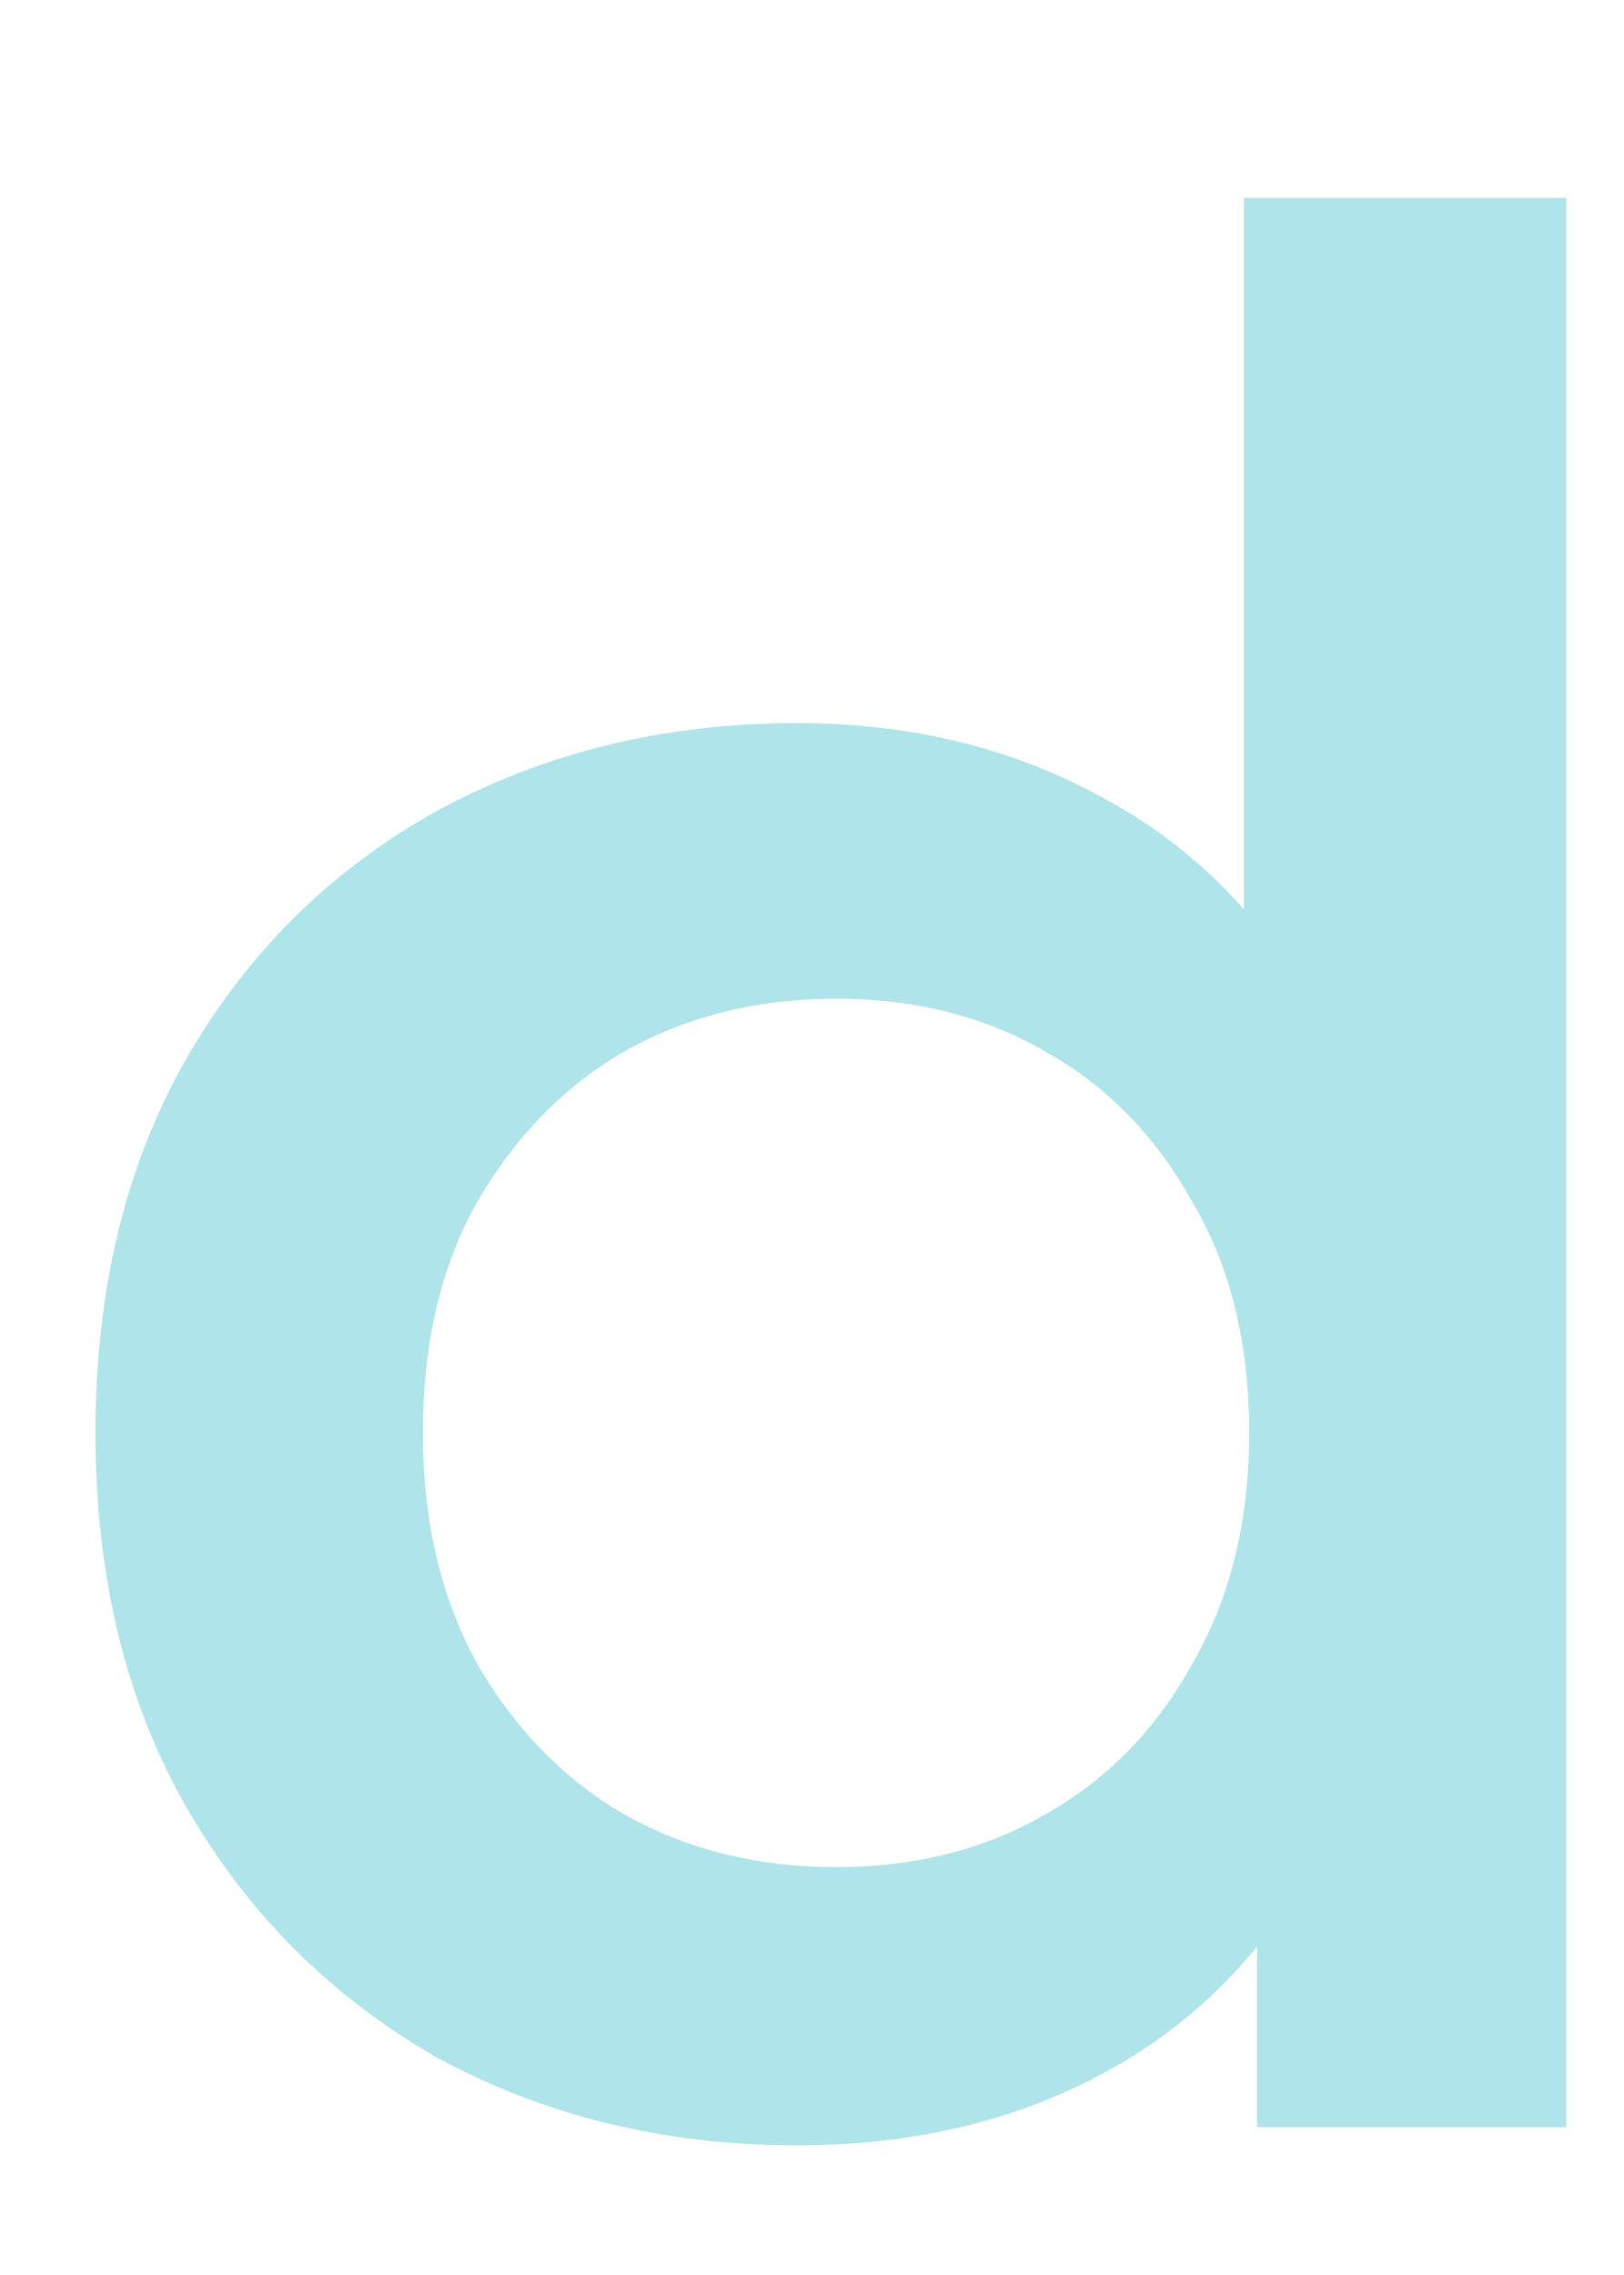 <svg width="5" height="7" viewBox="0 0 5 7" fill="none" xmlns="http://www.w3.org/2000/svg">
<path d="M2.454 6.601C2.044 6.601 1.673 6.51 1.342 6.329C1.017 6.142 0.761 5.886 0.574 5.561C0.388 5.236 0.294 4.852 0.294 4.409C0.294 3.966 0.388 3.582 0.574 3.257C0.761 2.932 1.017 2.678 1.342 2.497C1.673 2.316 2.044 2.225 2.454 2.225C2.812 2.225 3.132 2.305 3.414 2.465C3.697 2.62 3.921 2.857 4.086 3.177C4.252 3.497 4.334 3.908 4.334 4.409C4.334 4.905 4.254 5.316 4.094 5.641C3.934 5.961 3.713 6.201 3.43 6.361C3.148 6.521 2.822 6.601 2.454 6.601ZM2.574 5.745C2.814 5.745 3.028 5.692 3.214 5.585C3.406 5.478 3.558 5.324 3.67 5.121C3.788 4.918 3.846 4.681 3.846 4.409C3.846 4.132 3.788 3.894 3.67 3.697C3.558 3.494 3.406 3.34 3.214 3.233C3.028 3.126 2.814 3.073 2.574 3.073C2.334 3.073 2.118 3.126 1.926 3.233C1.74 3.34 1.588 3.494 1.47 3.697C1.358 3.894 1.302 4.132 1.302 4.409C1.302 4.681 1.358 4.918 1.47 5.121C1.588 5.324 1.74 5.478 1.926 5.585C2.118 5.692 2.334 5.745 2.574 5.745ZM3.87 6.545V5.537L3.91 4.401L3.83 3.265V0.609H4.822V6.545H3.87Z" fill="#AEE4EA"/>
</svg>
